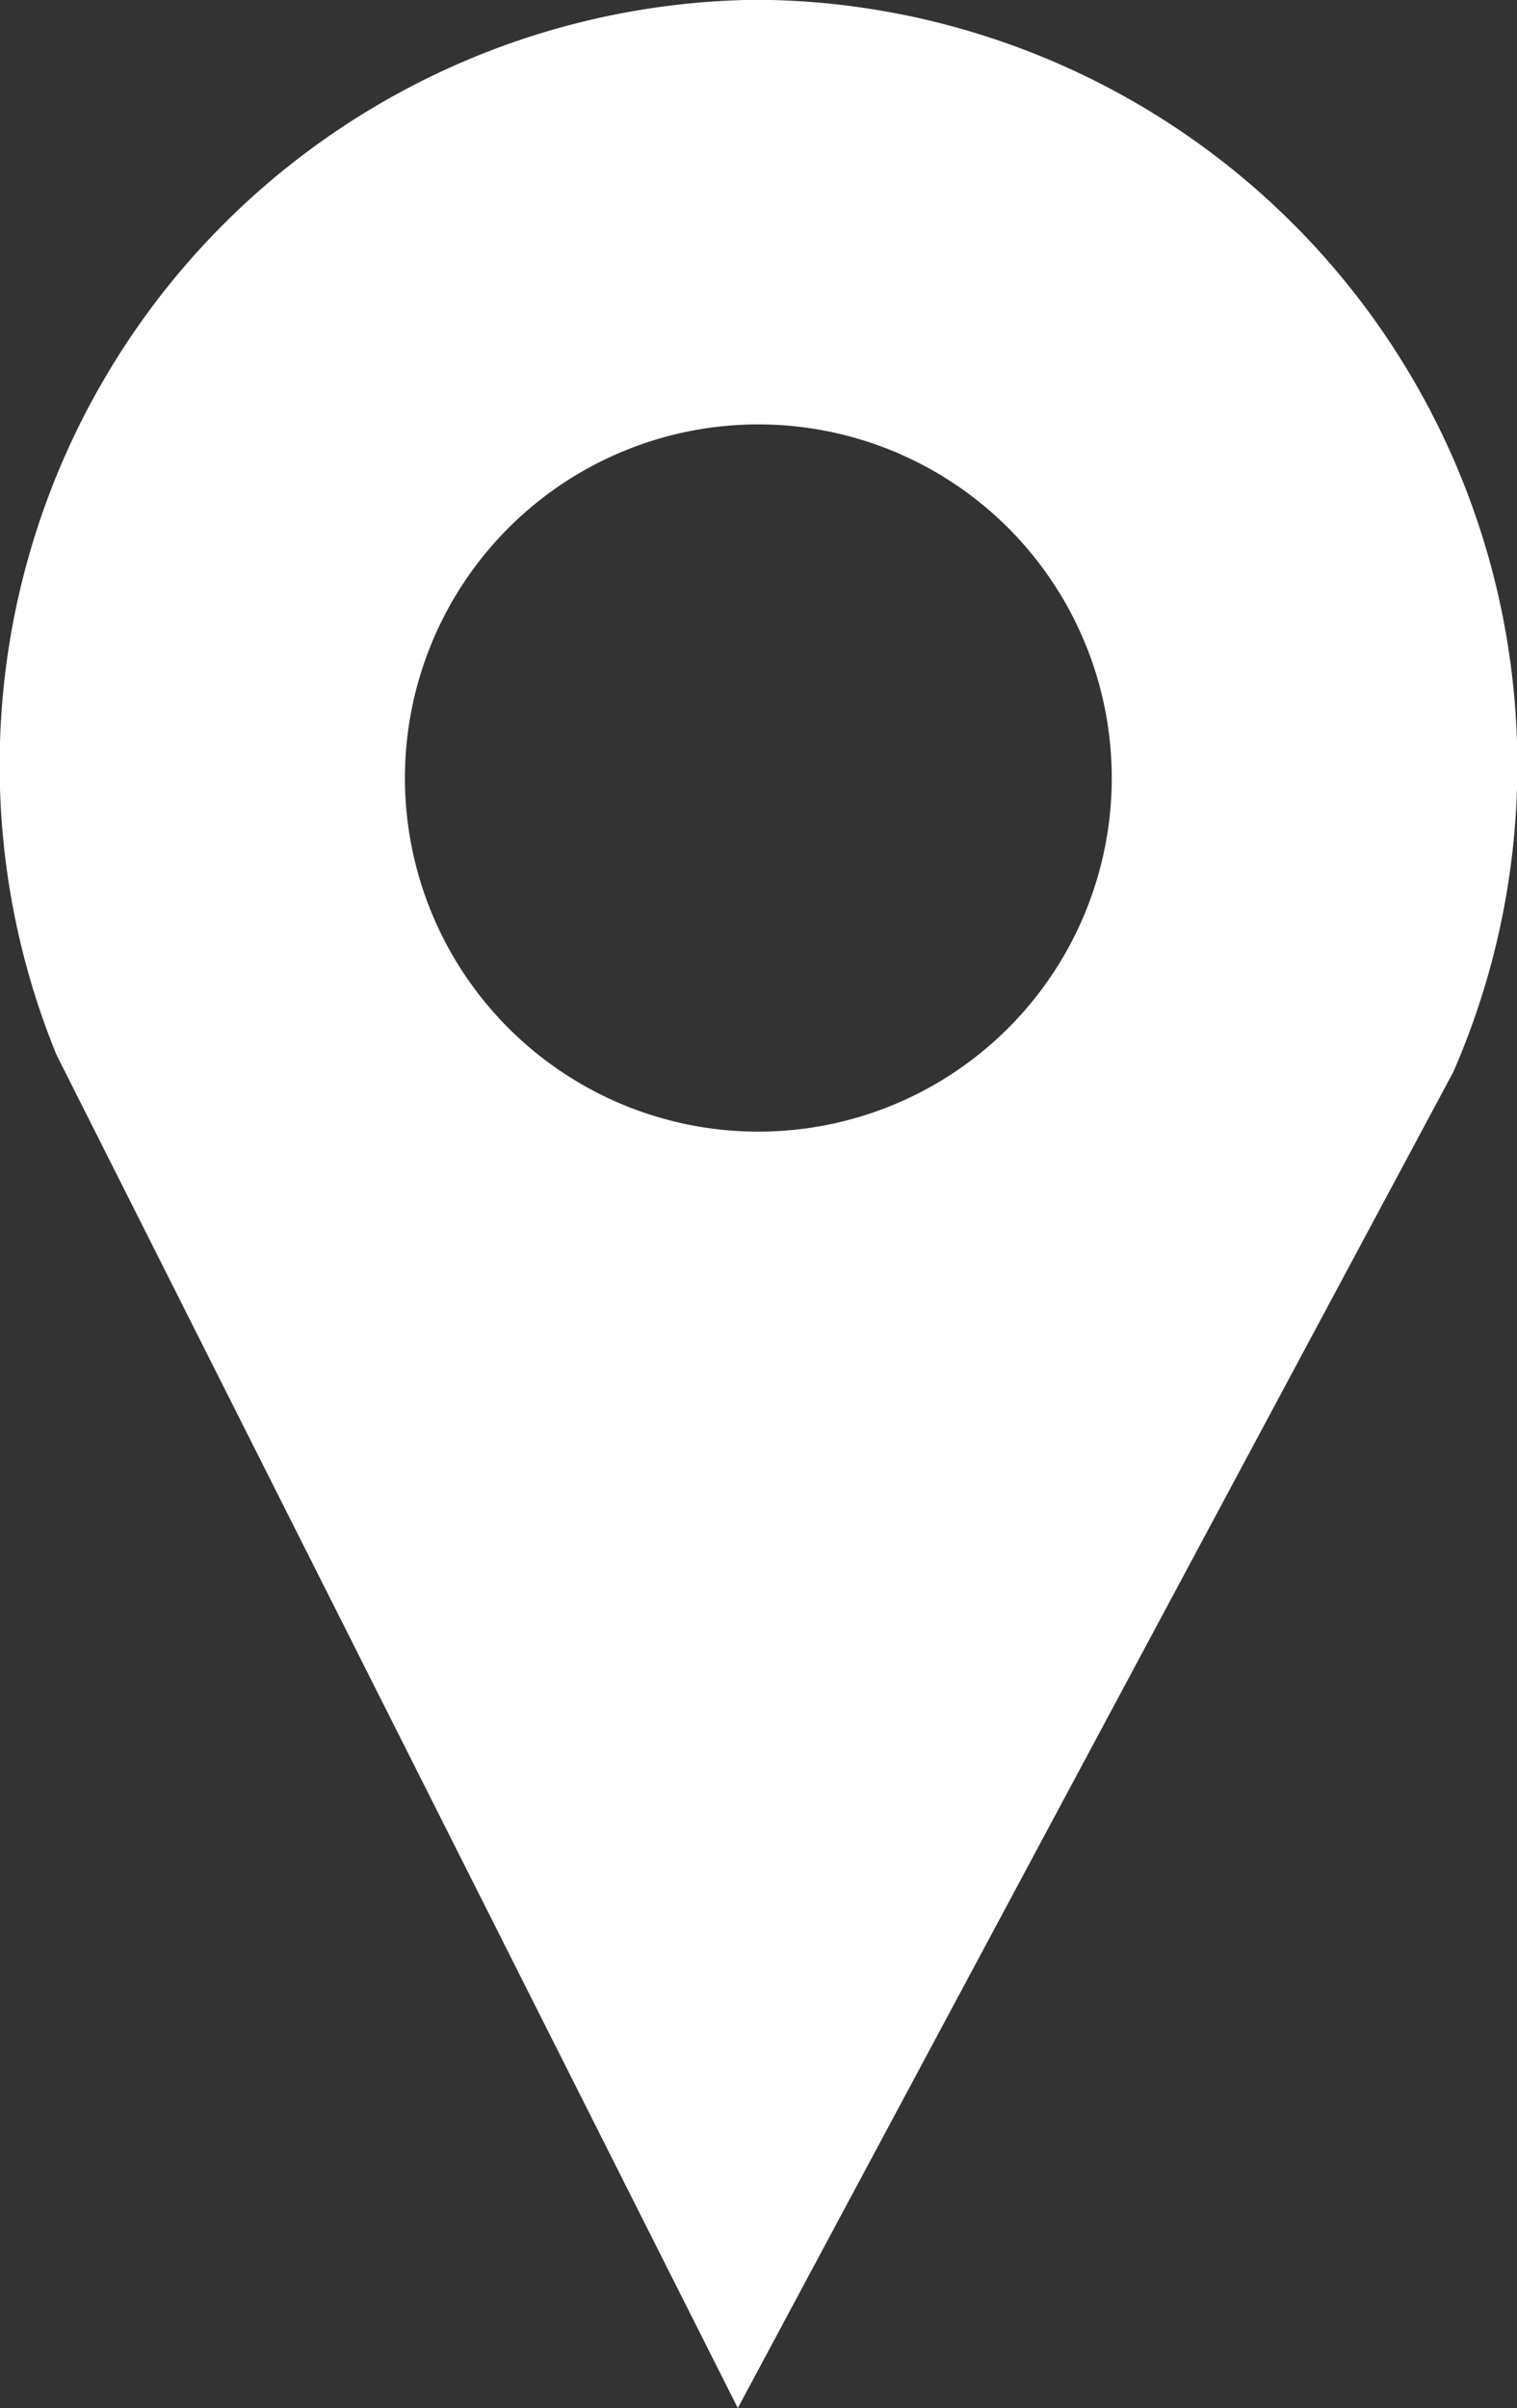 <?xml version="1.0" encoding="UTF-8"?>
<svg xmlns="http://www.w3.org/2000/svg" width="24.626" height="39.067">
  <rect width="100%" height="100%" fill="#333333" stroke="none"/>
  <g>
    <g>
      <path d="m.914 17.107 11.063 21.961 11.614-21.675A12.421 12.421 0 0 0 12.855.012C12.727.007 12.6 0 12.47 0h-.386A12.421 12.421 0 0 0 .914 17.107m5.66-4.557a5.737 5.737 0 1 1 5.664 5.809 5.737 5.737 0 0 1-5.664-5.809" fill="#fff"></path>
    </g>
  </g>
</svg>
